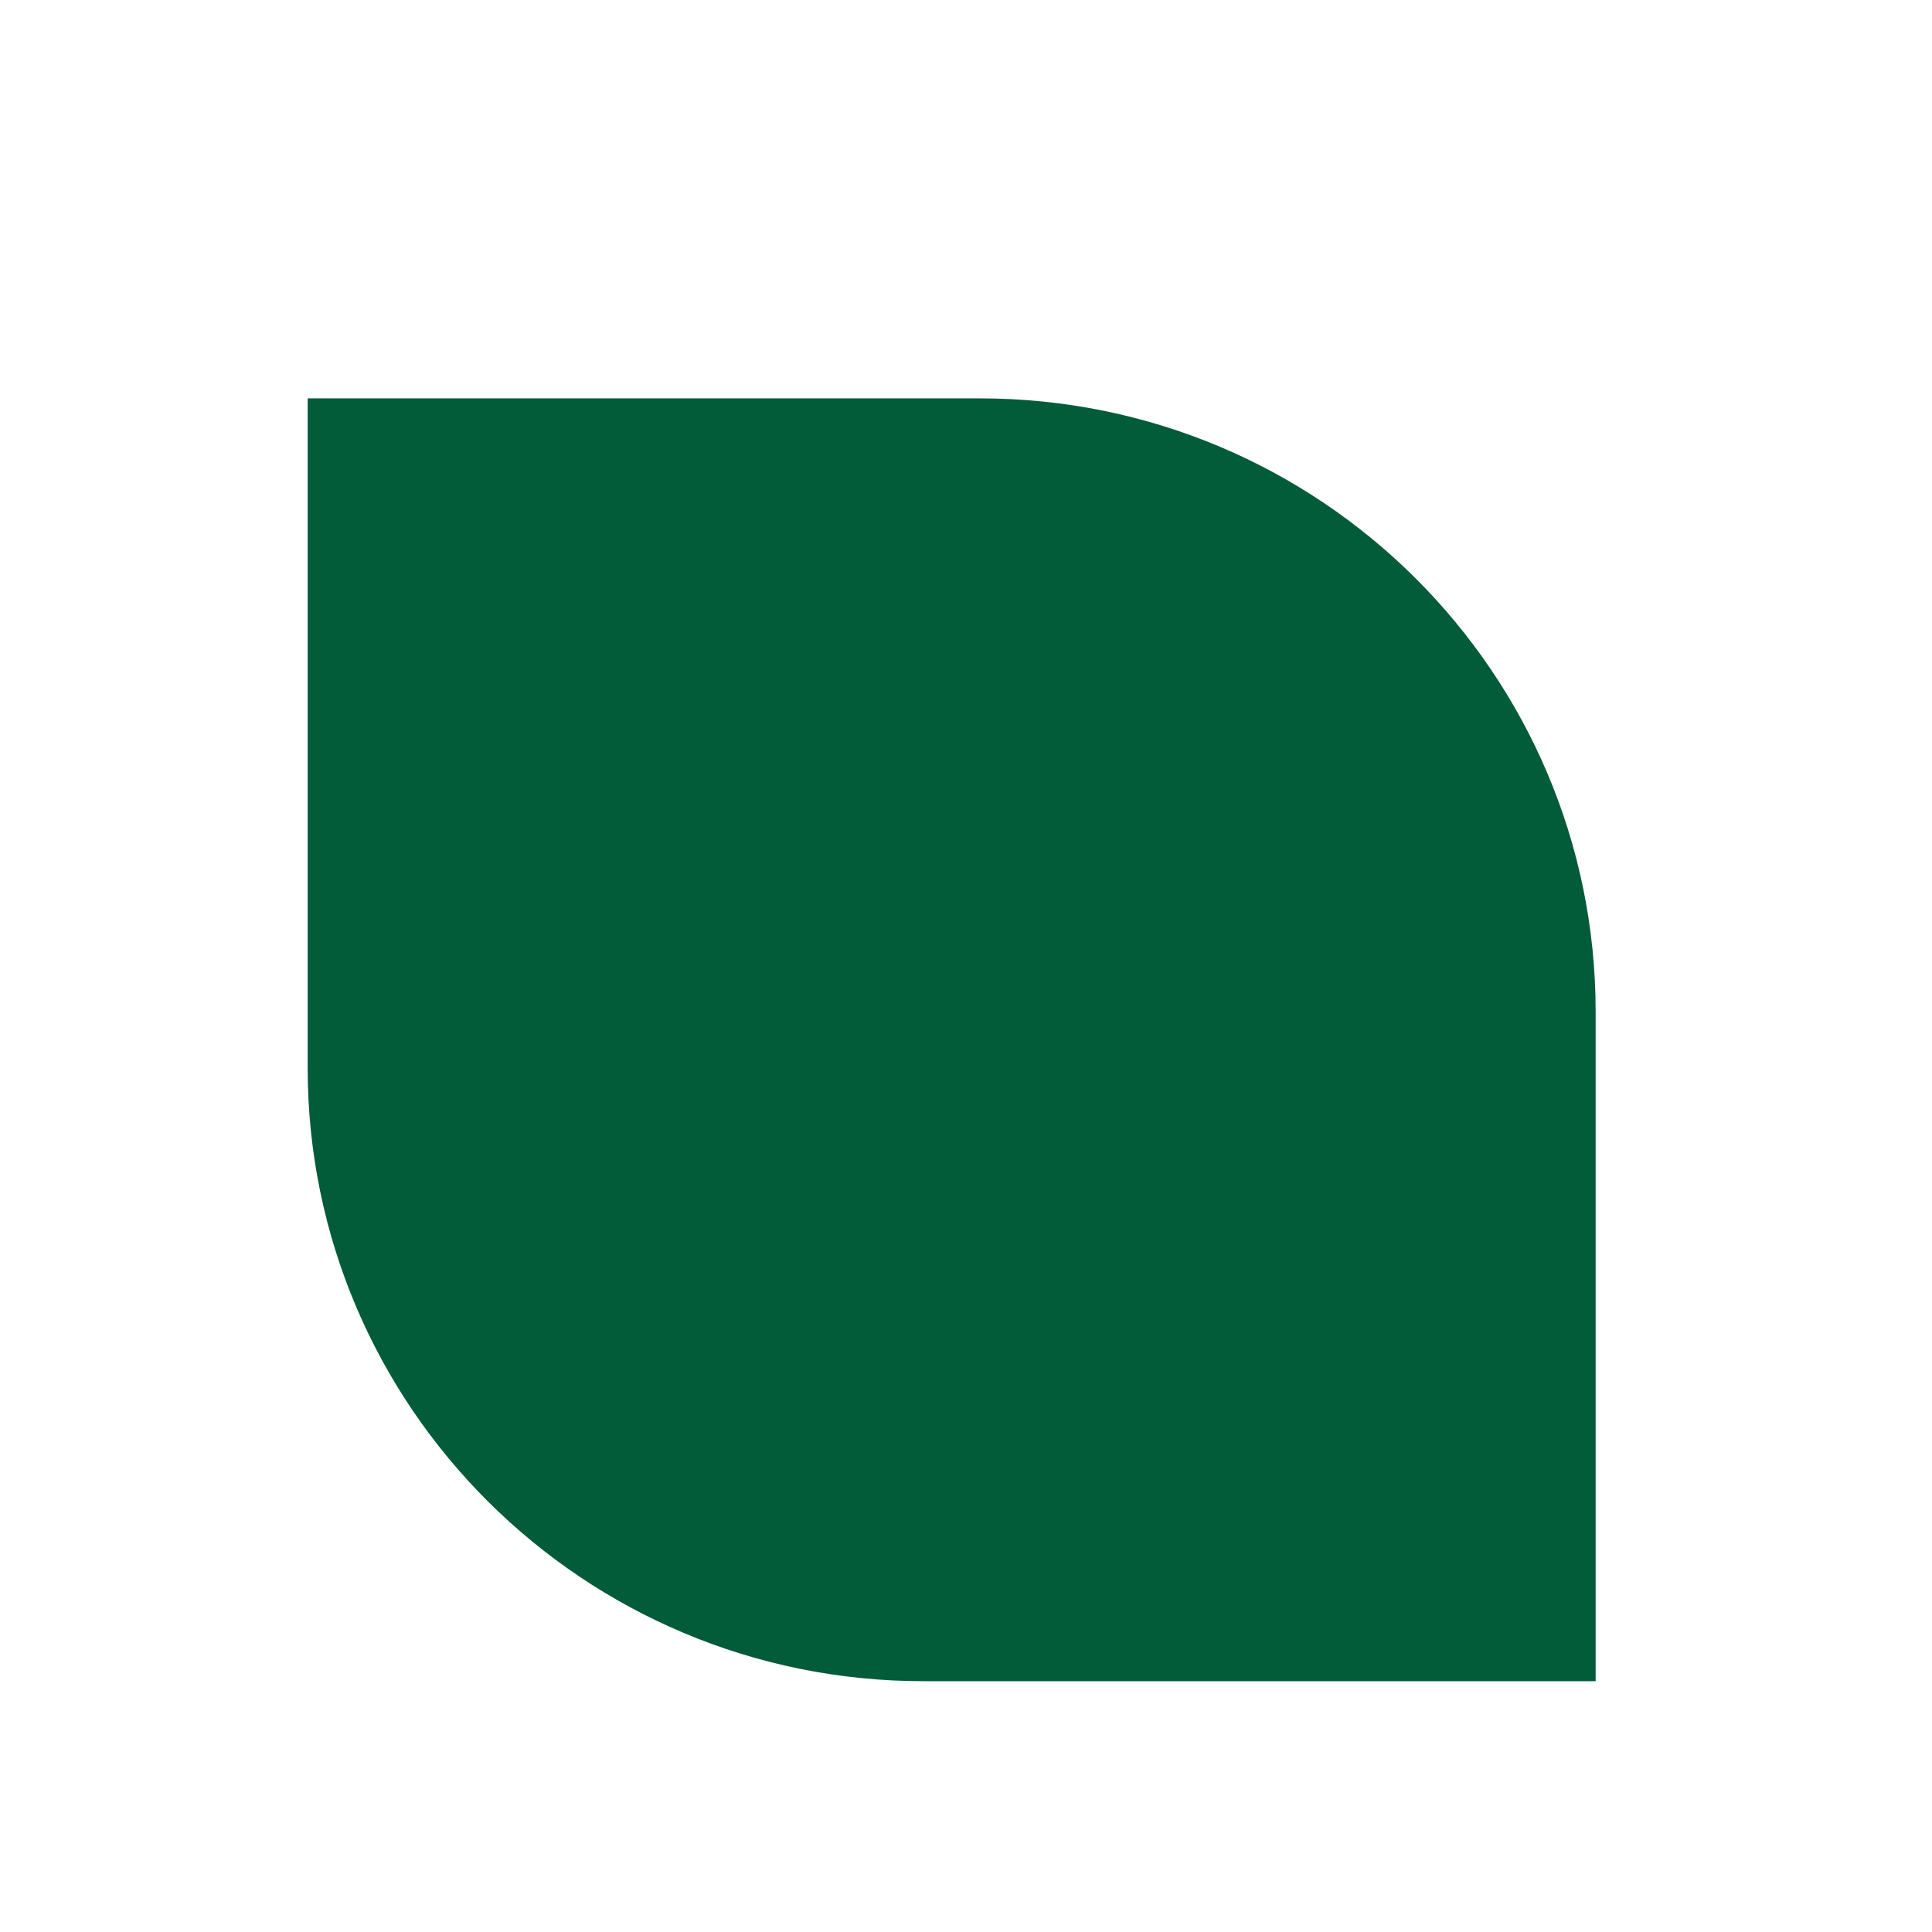 <?xml version="1.0" encoding="UTF-8"?> <svg xmlns="http://www.w3.org/2000/svg" id="Layer_1" data-name="Layer 1" viewBox="0 0 568.54 568.54"> <defs> <style>.cls-1{fill:#025b39;}</style> </defs> <path class="cls-1" d="M90.54,314.24c0,99.67,81.13,180.49,181.22,180.49h197.8v-197c0-99.7-81.14-180.5-181.22-180.5H90.54v197"></path> </svg> 